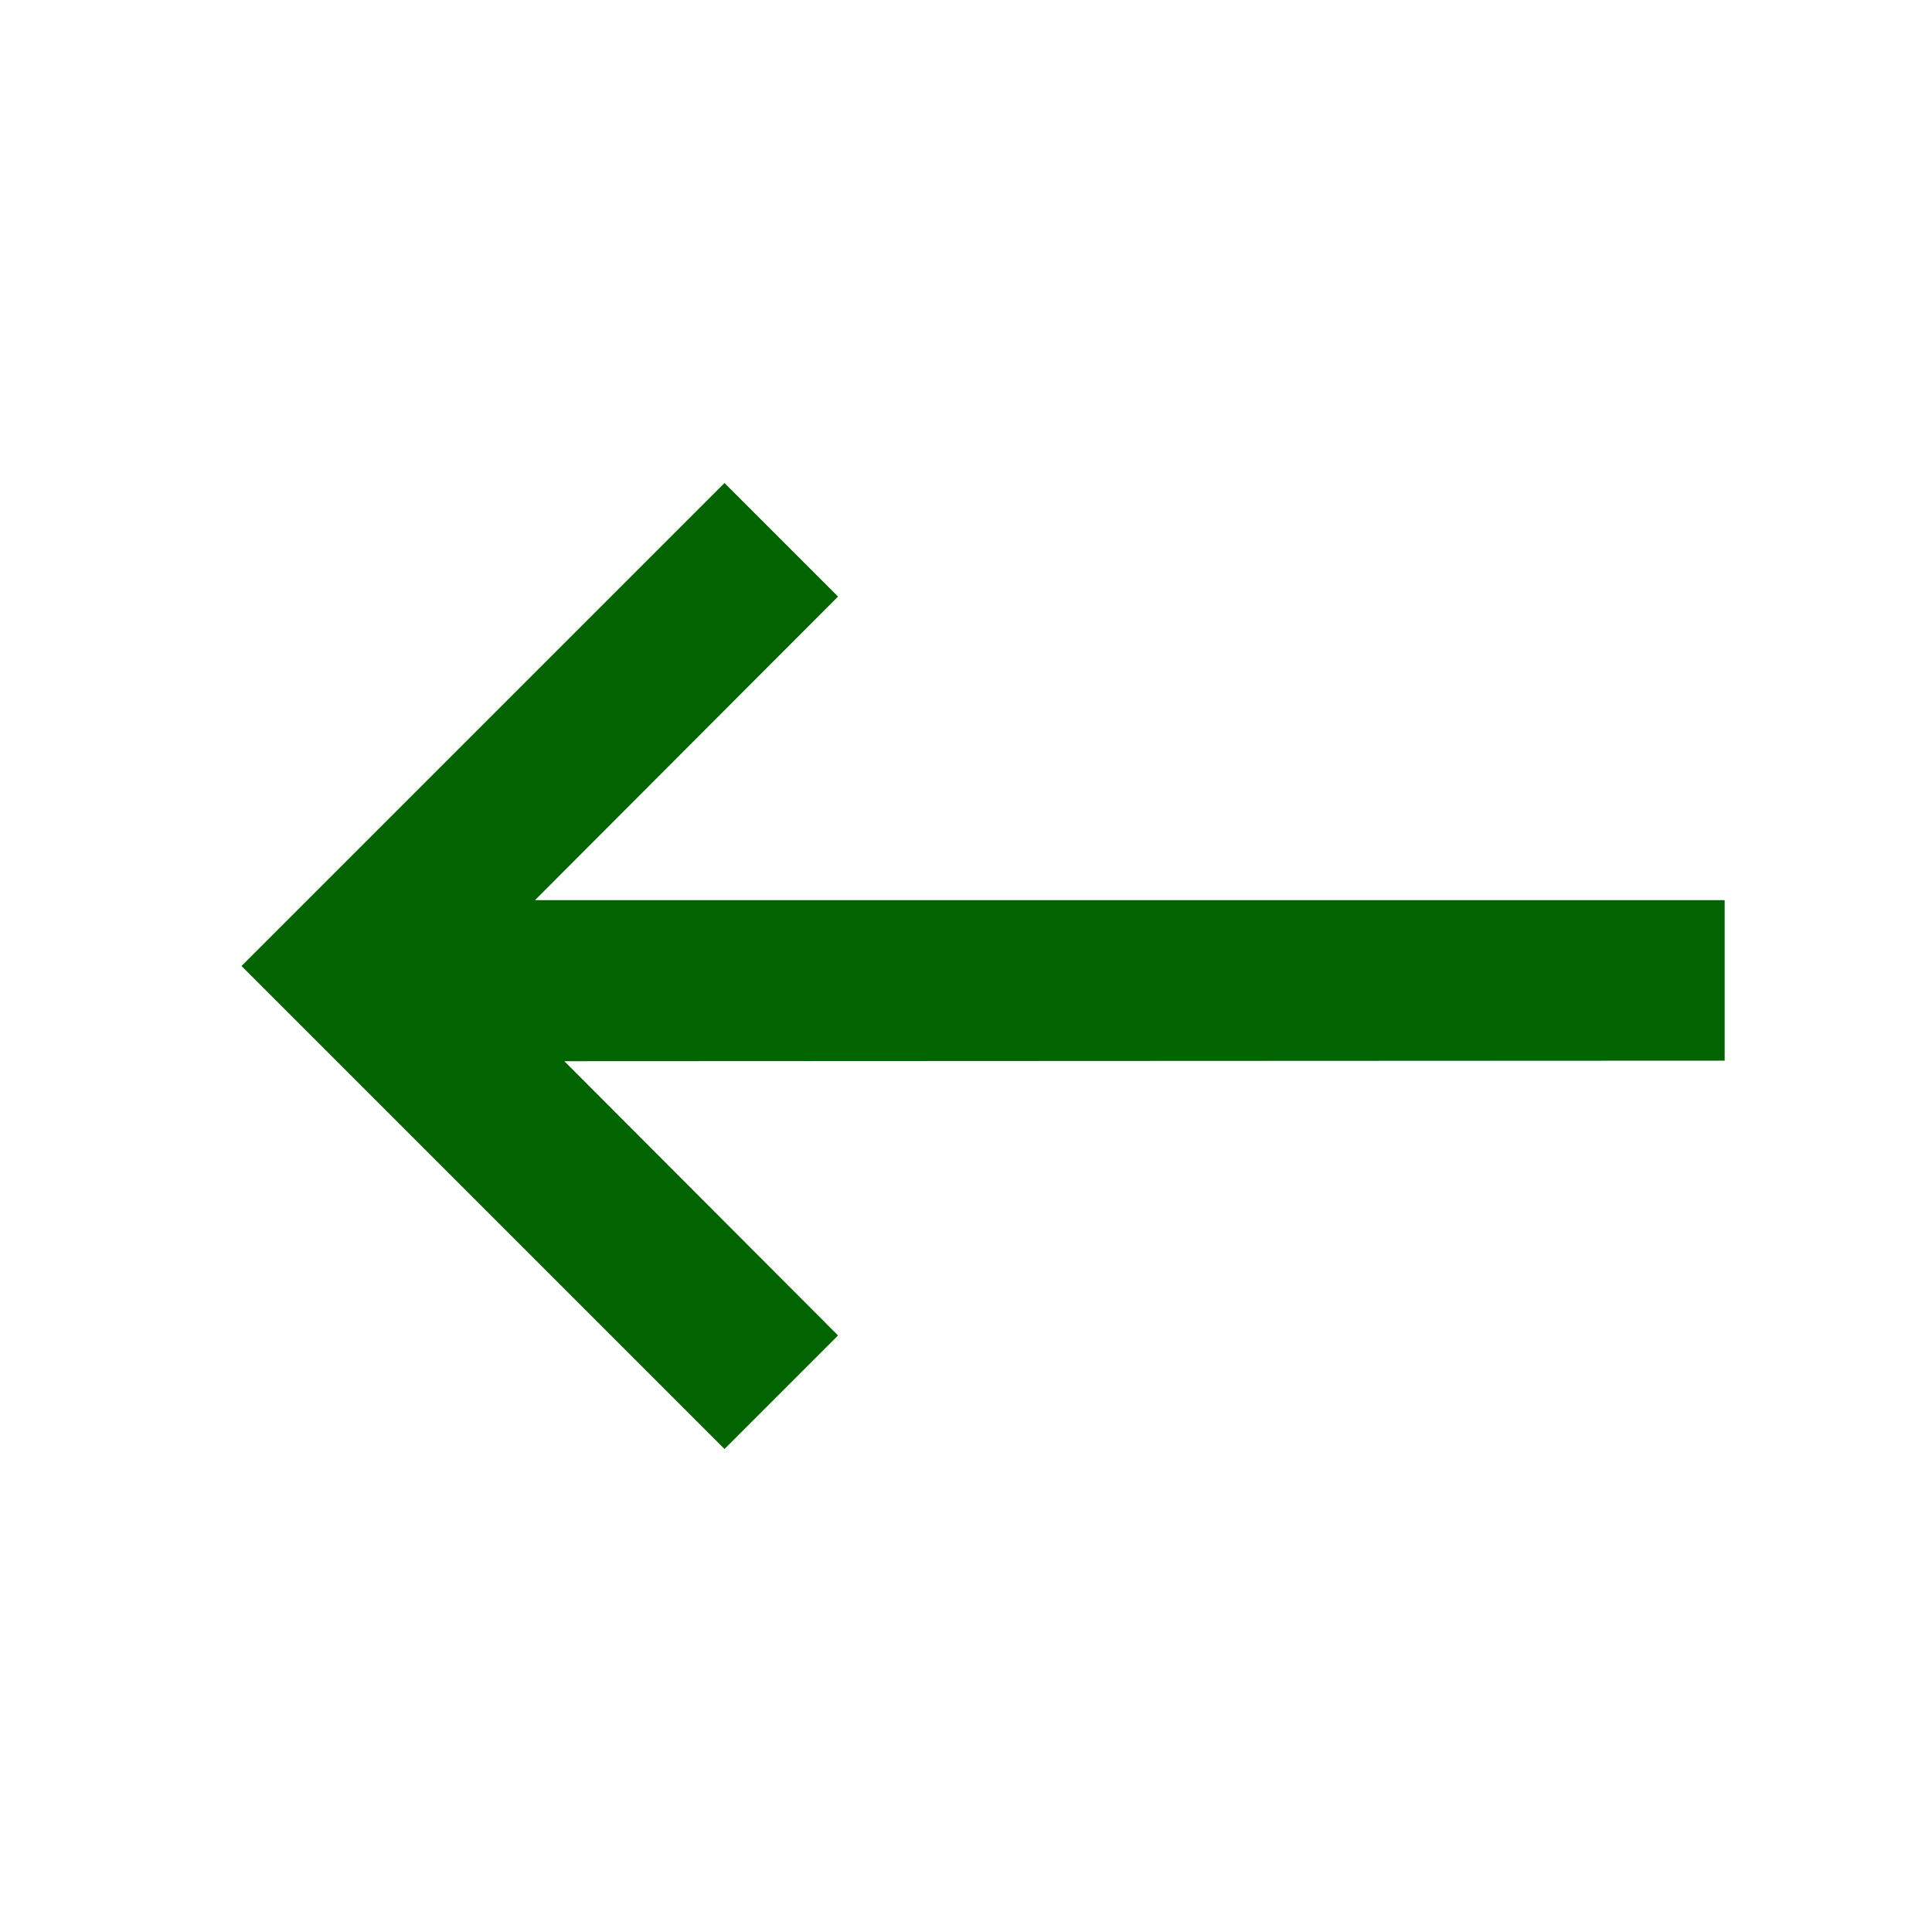 <svg xmlns="http://www.w3.org/2000/svg" width="22" height="22" fill="none"><path fill="#026400" fill-rule="evenodd" d="M9.543 6.793 8.25 5.5 2.75 11l5.5 5.5 1.293-1.293-3.117-3.123 13.213-.006V10.25H6.092z" clip-rule="evenodd"/></svg>
